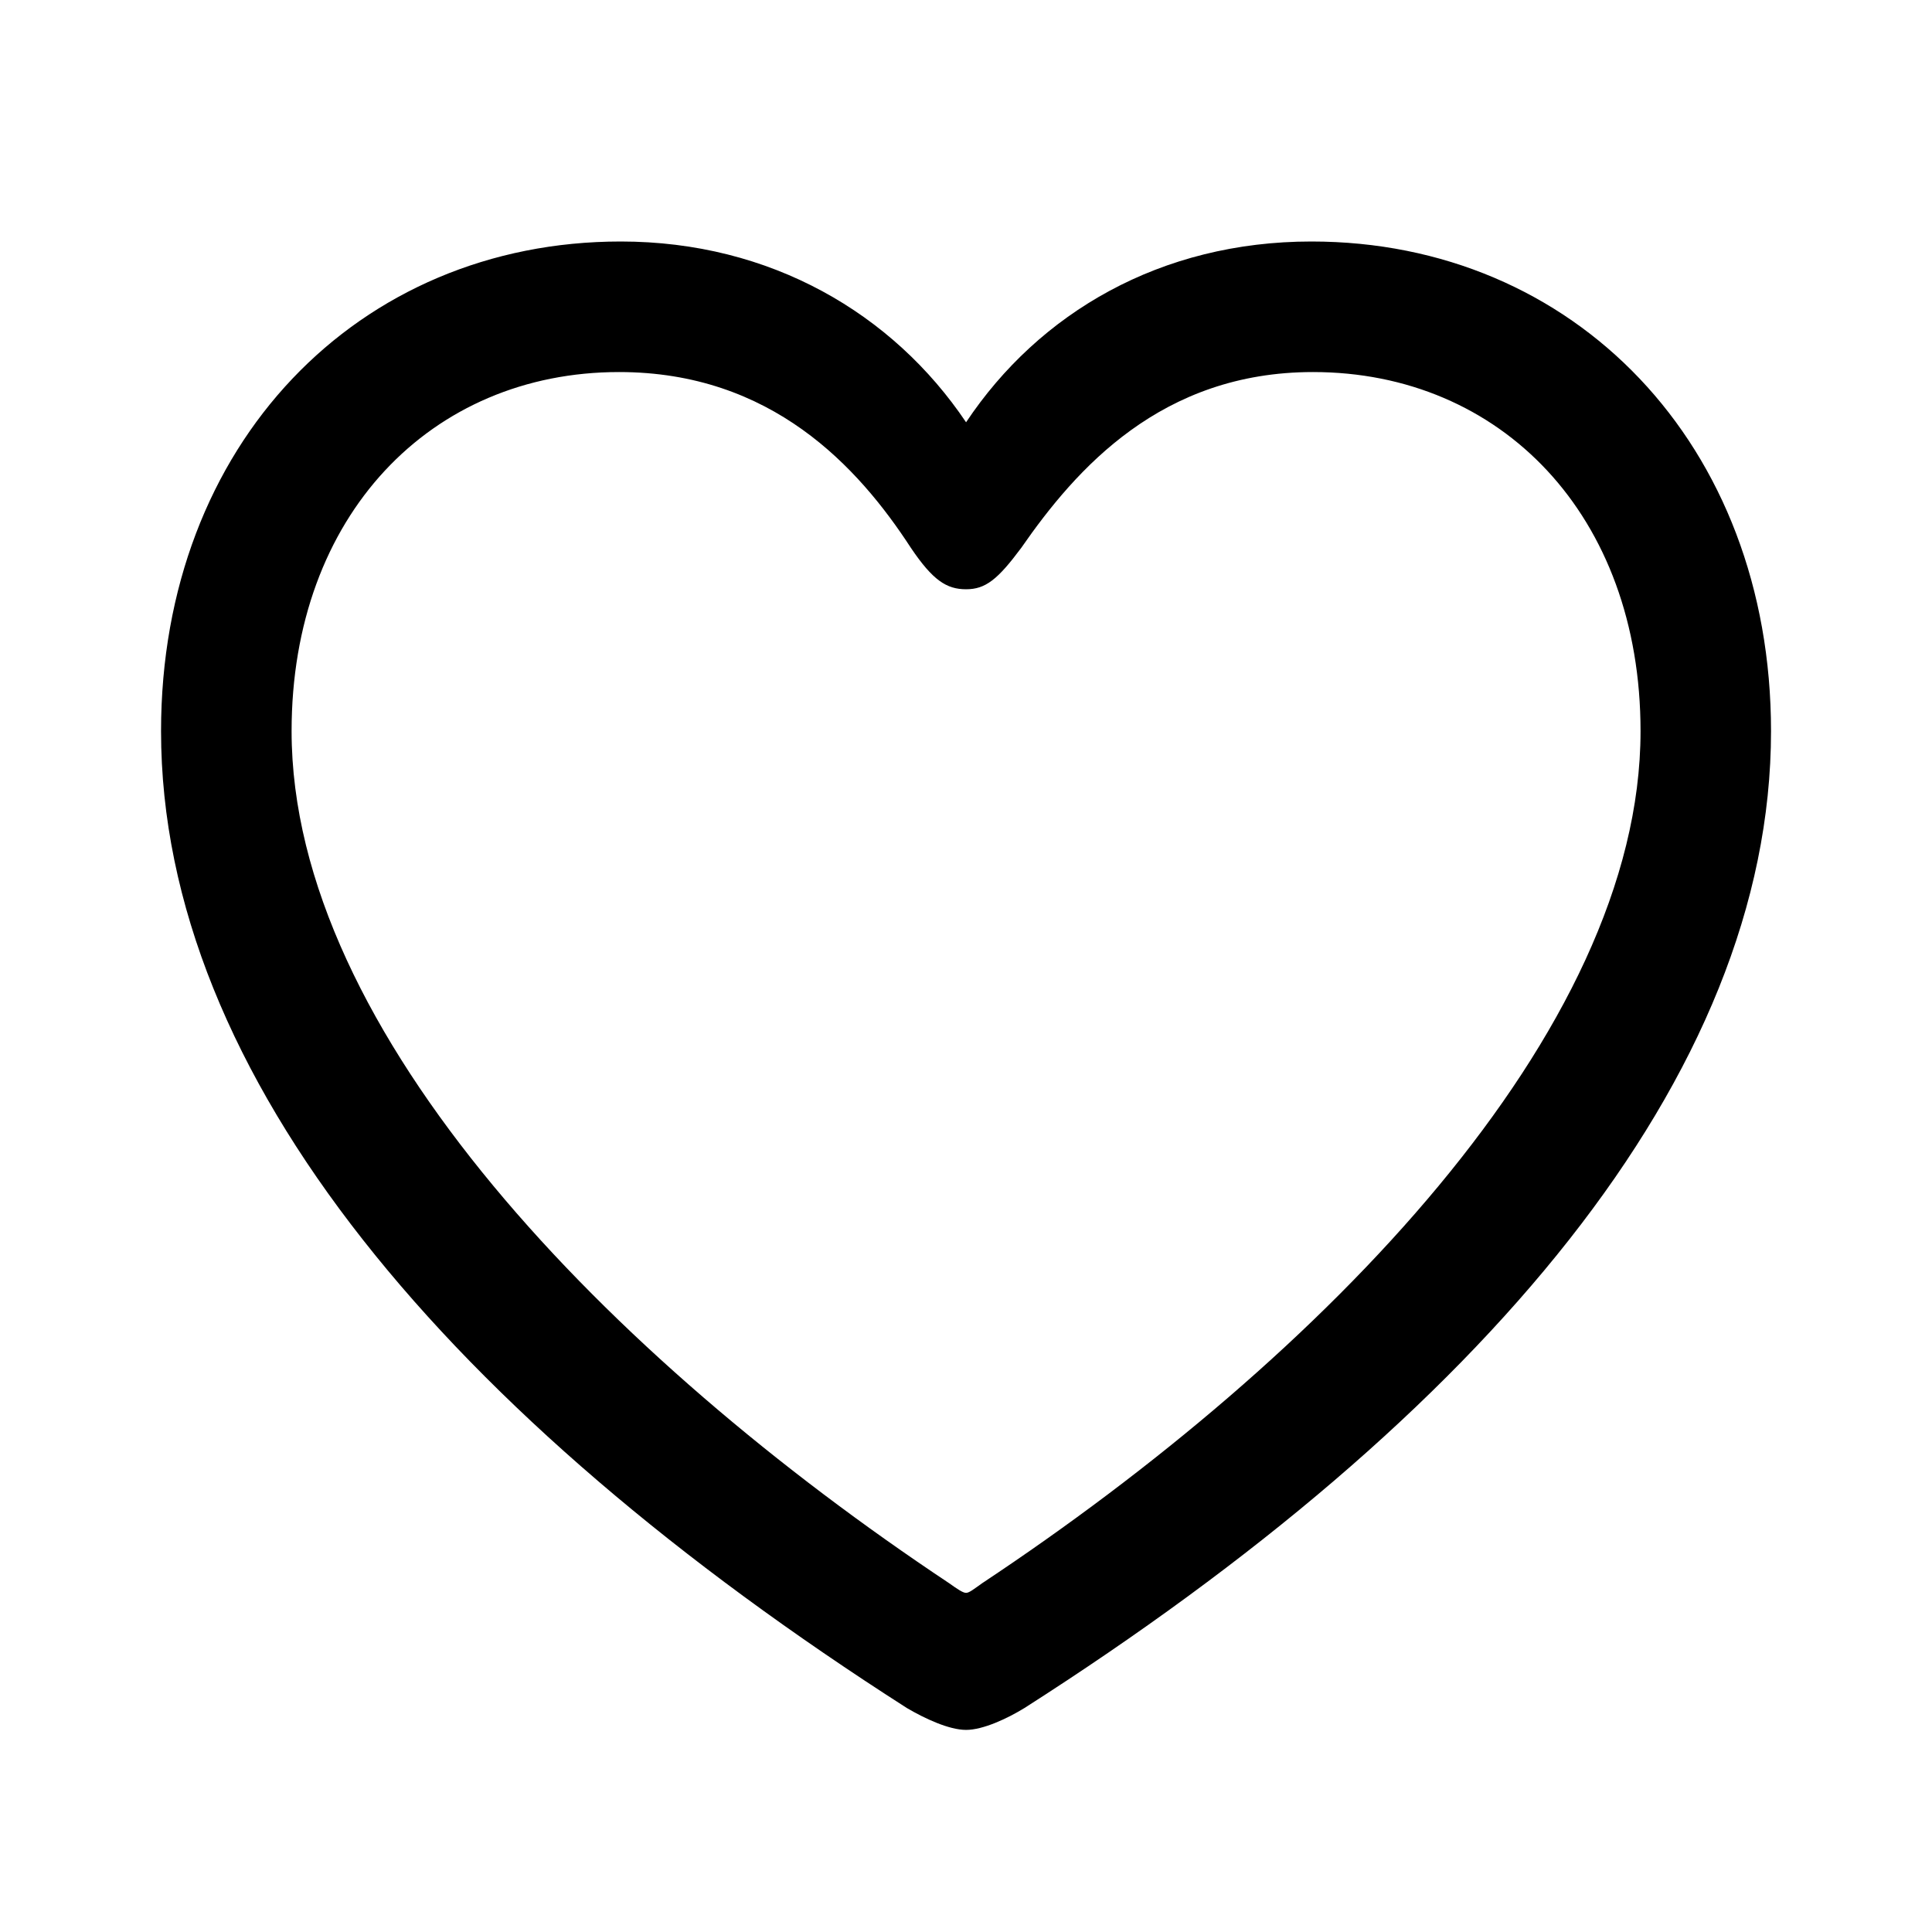 <svg width="28" height="28" viewBox="0 0 28 28" fill="none" xmlns="http://www.w3.org/2000/svg">
<path d="M2.334 10.596C2.334 15.601 6.528 20.524 13.143 24.754C13.401 24.906 13.754 25.071 14.001 25.071C14.247 25.071 14.6 24.906 14.847 24.754C21.473 20.524 25.667 15.601 25.667 10.596C25.667 6.437 22.812 3.5 19.006 3.5C16.82 3.5 15.058 4.534 14.001 6.12C12.943 4.546 11.169 3.5 8.996 3.5C5.189 3.5 2.334 6.437 2.334 10.596ZM4.226 10.596C4.226 7.471 6.246 5.392 8.972 5.392C11.181 5.392 12.438 6.766 13.202 7.941C13.519 8.411 13.719 8.54 14.001 8.54C14.283 8.54 14.459 8.399 14.8 7.941C15.598 6.79 16.832 5.392 19.029 5.392C21.755 5.392 23.776 7.471 23.776 10.596C23.776 14.967 19.158 19.678 14.236 22.944C14.118 23.027 14.048 23.085 14.001 23.085C13.954 23.085 13.871 23.027 13.754 22.944C8.843 19.678 4.226 14.967 4.226 10.596Z" fill="black"/>
</svg>

